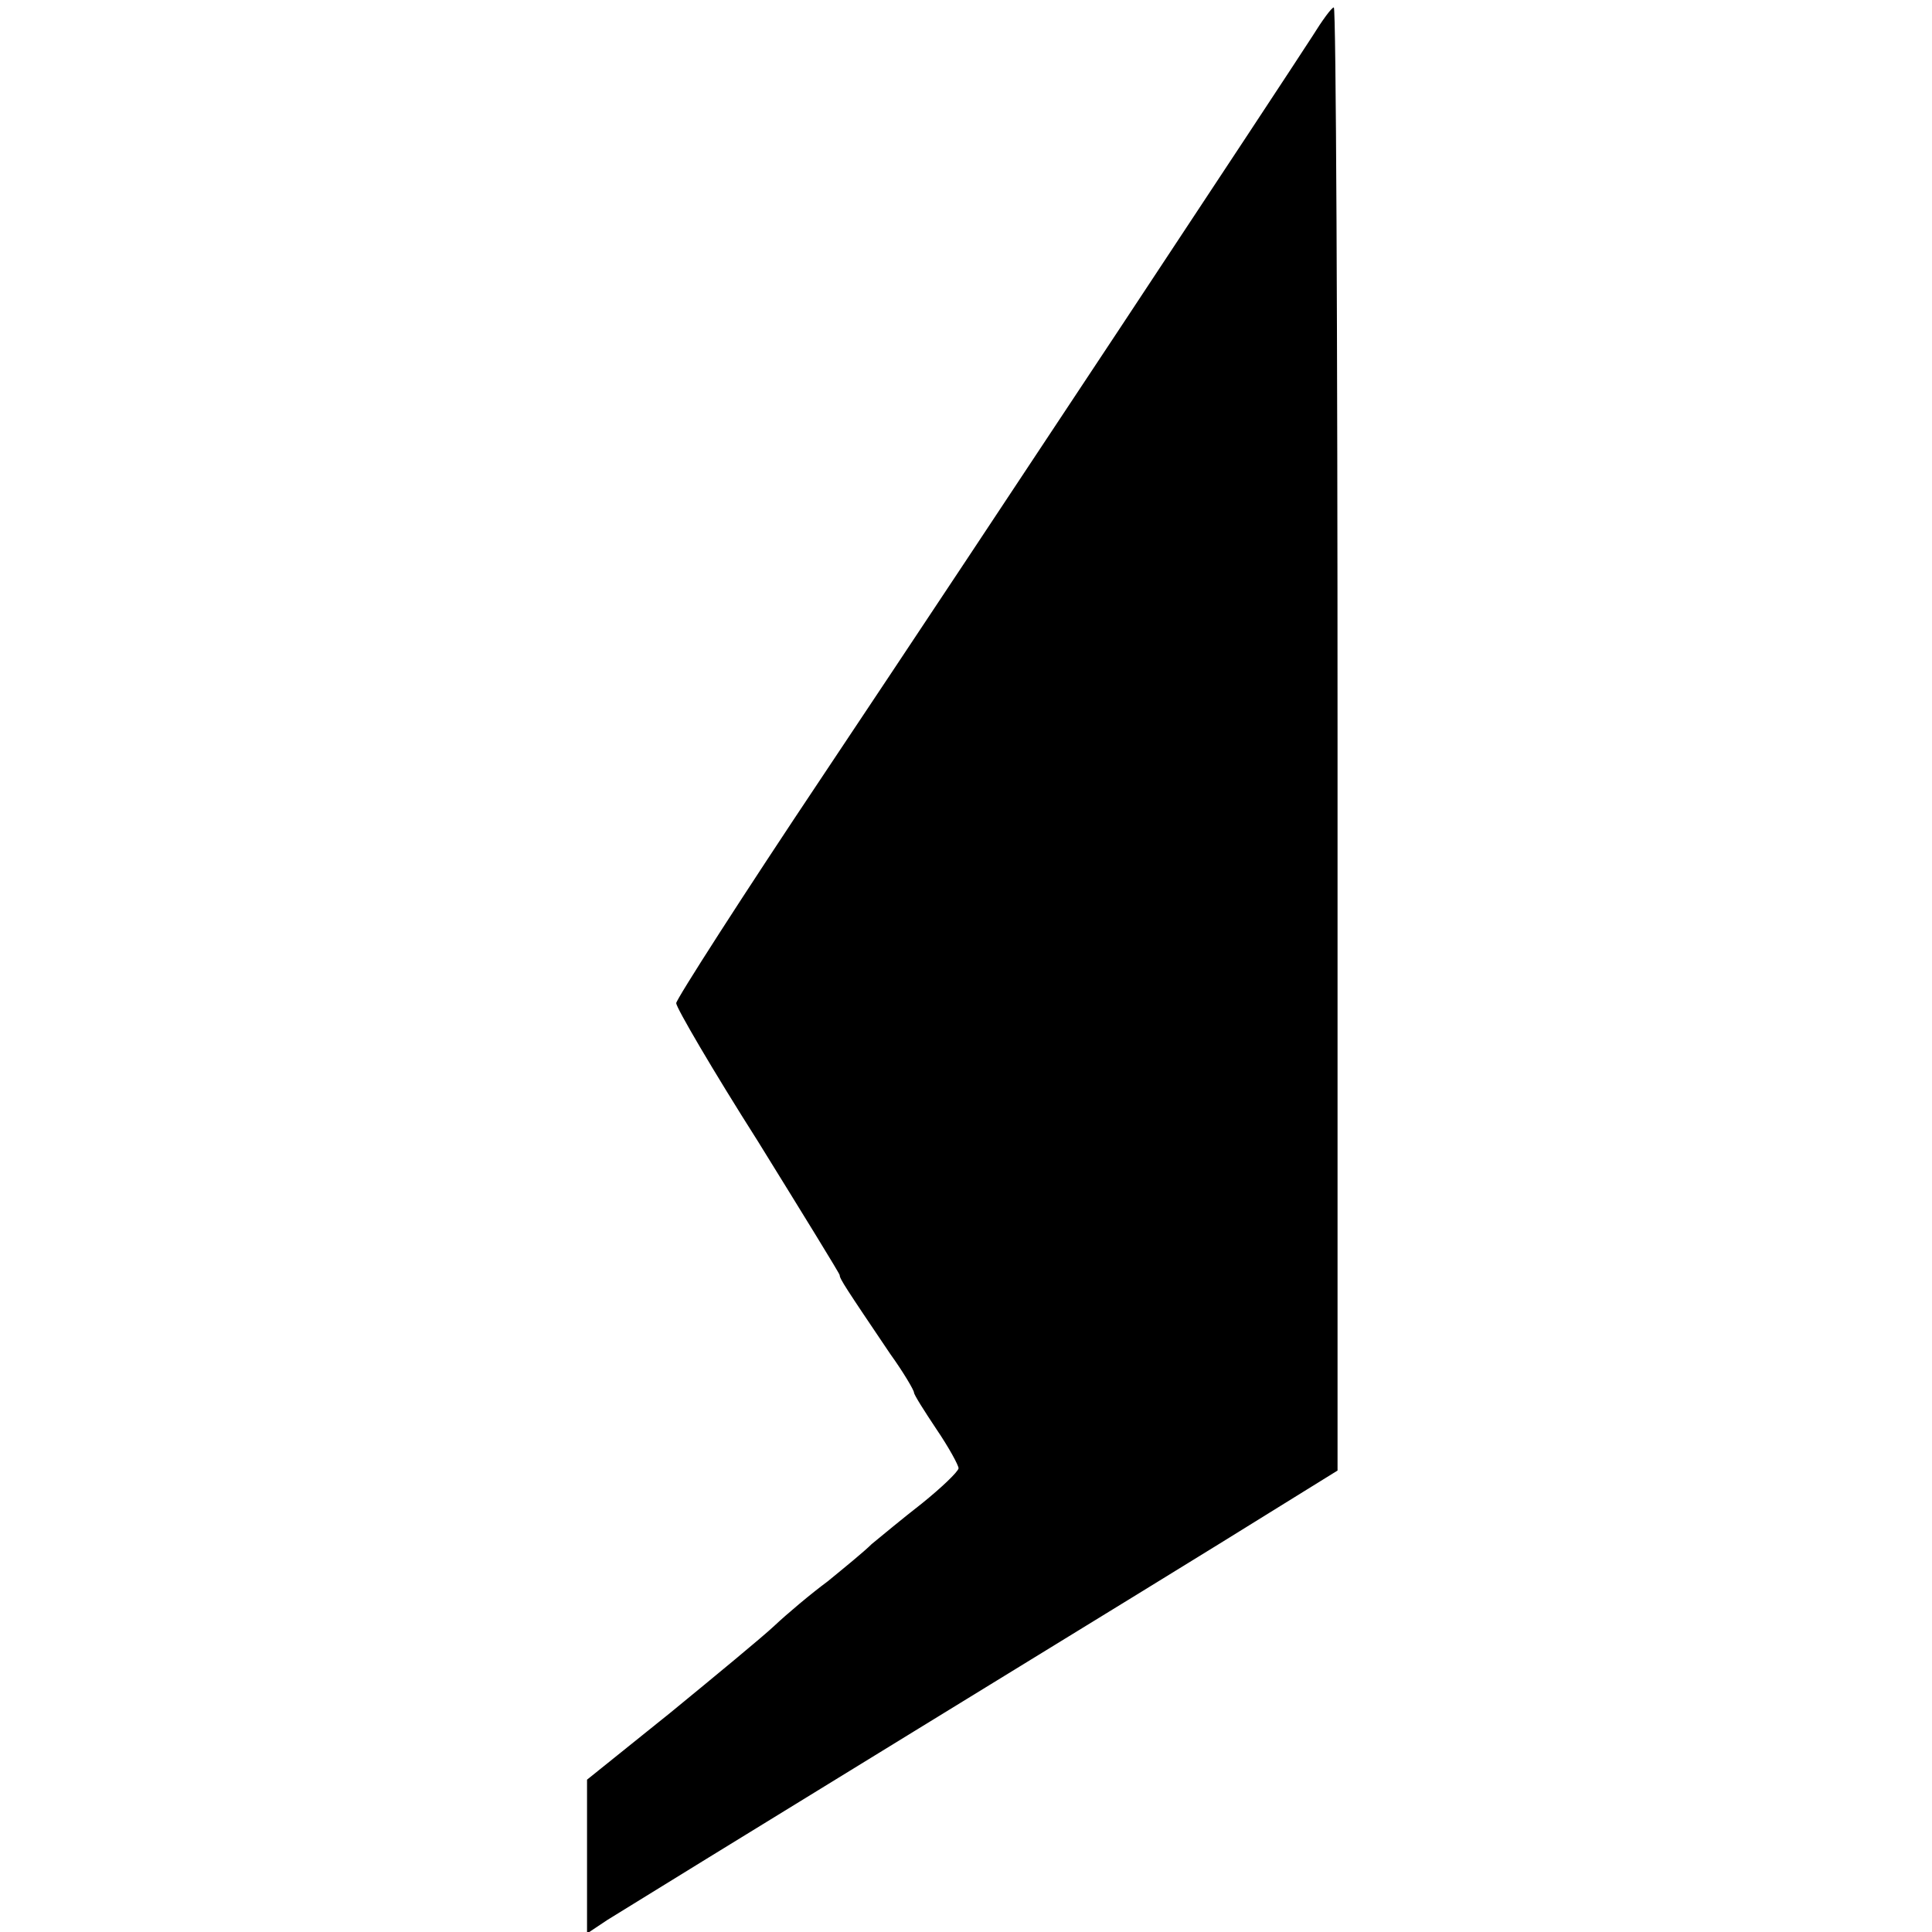 <?xml version="1.0" standalone="no"?>
<!DOCTYPE svg PUBLIC "-//W3C//DTD SVG 20010904//EN"
 "http://www.w3.org/TR/2001/REC-SVG-20010904/DTD/svg10.dtd">
<svg version="1.0" xmlns="http://www.w3.org/2000/svg"
 width="260pt" height="260pt" viewBox="0 0 260 260"
 preserveAspectRatio="xMidYMid meet">
<g transform="translate(0,260) scale(0.1,-0.1)"
fill="#000000" stroke="none">
<path d="M1766 2551 c-38 -59 -433 -657 -658 -994 -109 -163 -198 -302 -198
-307 0 -6 49 -90 110 -186 60 -97 110 -178 110 -180 0 -5 8 -17 68 -106 18
-25 32 -49 32 -52 0 -3 14 -25 30 -49 17 -25 30 -49 30 -53 -1 -5 -23 -26 -49
-47 -27 -21 -57 -46 -68 -55 -10 -10 -37 -32 -59 -50 -23 -17 -55 -44 -72 -60
-16 -15 -79 -67 -140 -117 l-112 -90 0 -104 0 -103 27 18 c16 10 201 124 413
254 212 130 427 262 478 294 l92 57 0 985 c0 541 -2 984 -5 984 -3 0 -16 -18
-29 -39z"/>
</g>
</svg>
